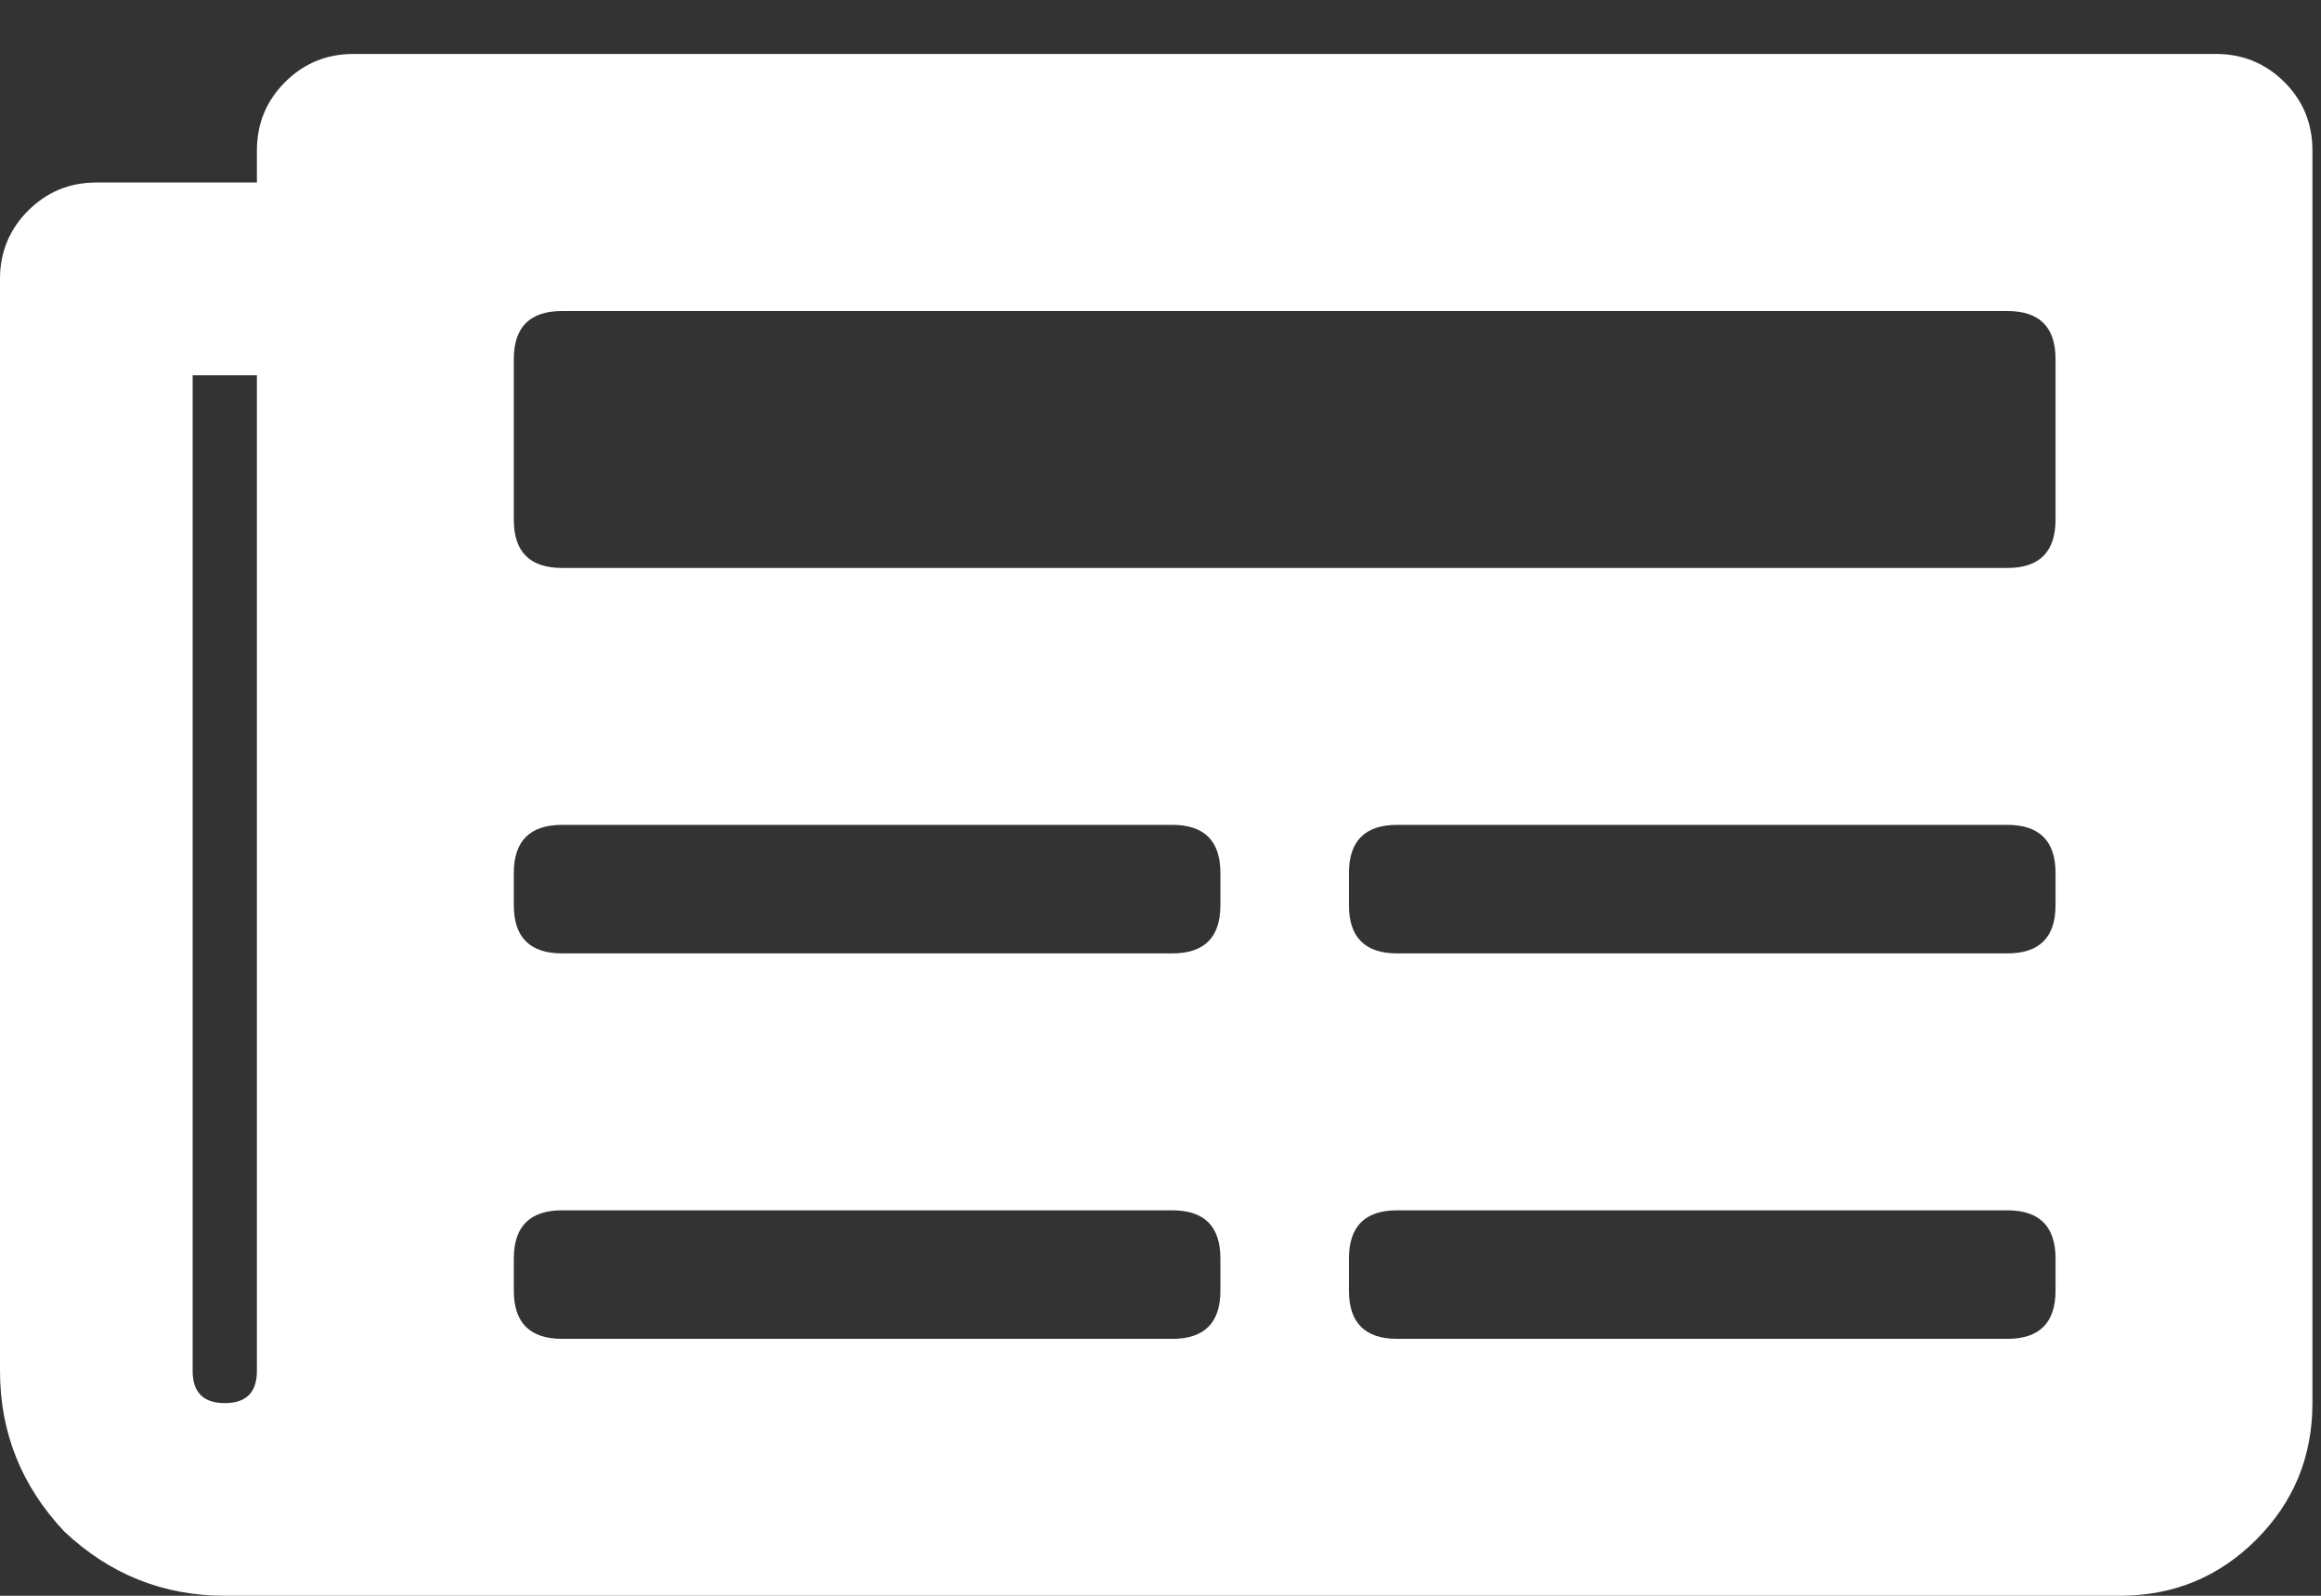 <?xml version="1.0" encoding="UTF-8"?>
<svg xmlns="http://www.w3.org/2000/svg" width="16" height="11" viewBox="0 0 16 11" fill="none">
  <rect x="0" y="0" width="16" height="11" fill="#333333" stroke="none"/>
  <path d="M15.277 0.372C15.461 0.372 15.618 0.437 15.748 0.566C15.877 0.695 15.941 0.852 15.941 1.037V9.672C15.941 10.041 15.812 10.354 15.554 10.613C15.296 10.871 14.982 11 14.613 11H1.55C1.125 11 0.756 10.852 0.443 10.557C0.148 10.243 0 9.875 0 9.45V1.922C0 1.738 0.065 1.581 0.194 1.452C0.323 1.323 0.48 1.258 0.664 1.258H1.771V1.037C1.771 0.852 1.836 0.695 1.965 0.566C2.094 0.437 2.251 0.372 2.435 0.372H15.277ZM1.328 9.45C1.328 9.598 1.402 9.672 1.55 9.672C1.697 9.672 1.771 9.598 1.771 9.45V2.587H1.328V9.45ZM8.081 9.229C8.303 9.229 8.413 9.118 8.413 8.897V8.675C8.413 8.454 8.303 8.343 8.081 8.343H3.875C3.653 8.343 3.542 8.454 3.542 8.675V8.897C3.542 9.118 3.653 9.229 3.875 9.229H8.081ZM13.838 9.229C14.059 9.229 14.17 9.118 14.17 8.897V8.675C14.17 8.454 14.059 8.343 13.838 8.343H9.631C9.41 8.343 9.299 8.454 9.299 8.675V8.897C9.299 9.118 9.41 9.229 9.631 9.229H13.838ZM8.081 6.572C8.303 6.572 8.413 6.461 8.413 6.24V6.018C8.413 5.797 8.303 5.686 8.081 5.686H3.875C3.653 5.686 3.542 5.797 3.542 6.018V6.24C3.542 6.461 3.653 6.572 3.875 6.572H8.081ZM13.838 6.572C14.059 6.572 14.17 6.461 14.17 6.24V6.018C14.17 5.797 14.059 5.686 13.838 5.686H9.631C9.41 5.686 9.299 5.797 9.299 6.018V6.24C9.299 6.461 9.41 6.572 9.631 6.572H13.838ZM13.838 3.915C14.059 3.915 14.17 3.804 14.17 3.583V2.476C14.17 2.254 14.059 2.144 13.838 2.144H3.875C3.653 2.144 3.542 2.254 3.542 2.476V3.583C3.542 3.804 3.653 3.915 3.875 3.915H13.838Z" fill="white"></path>
</svg>
